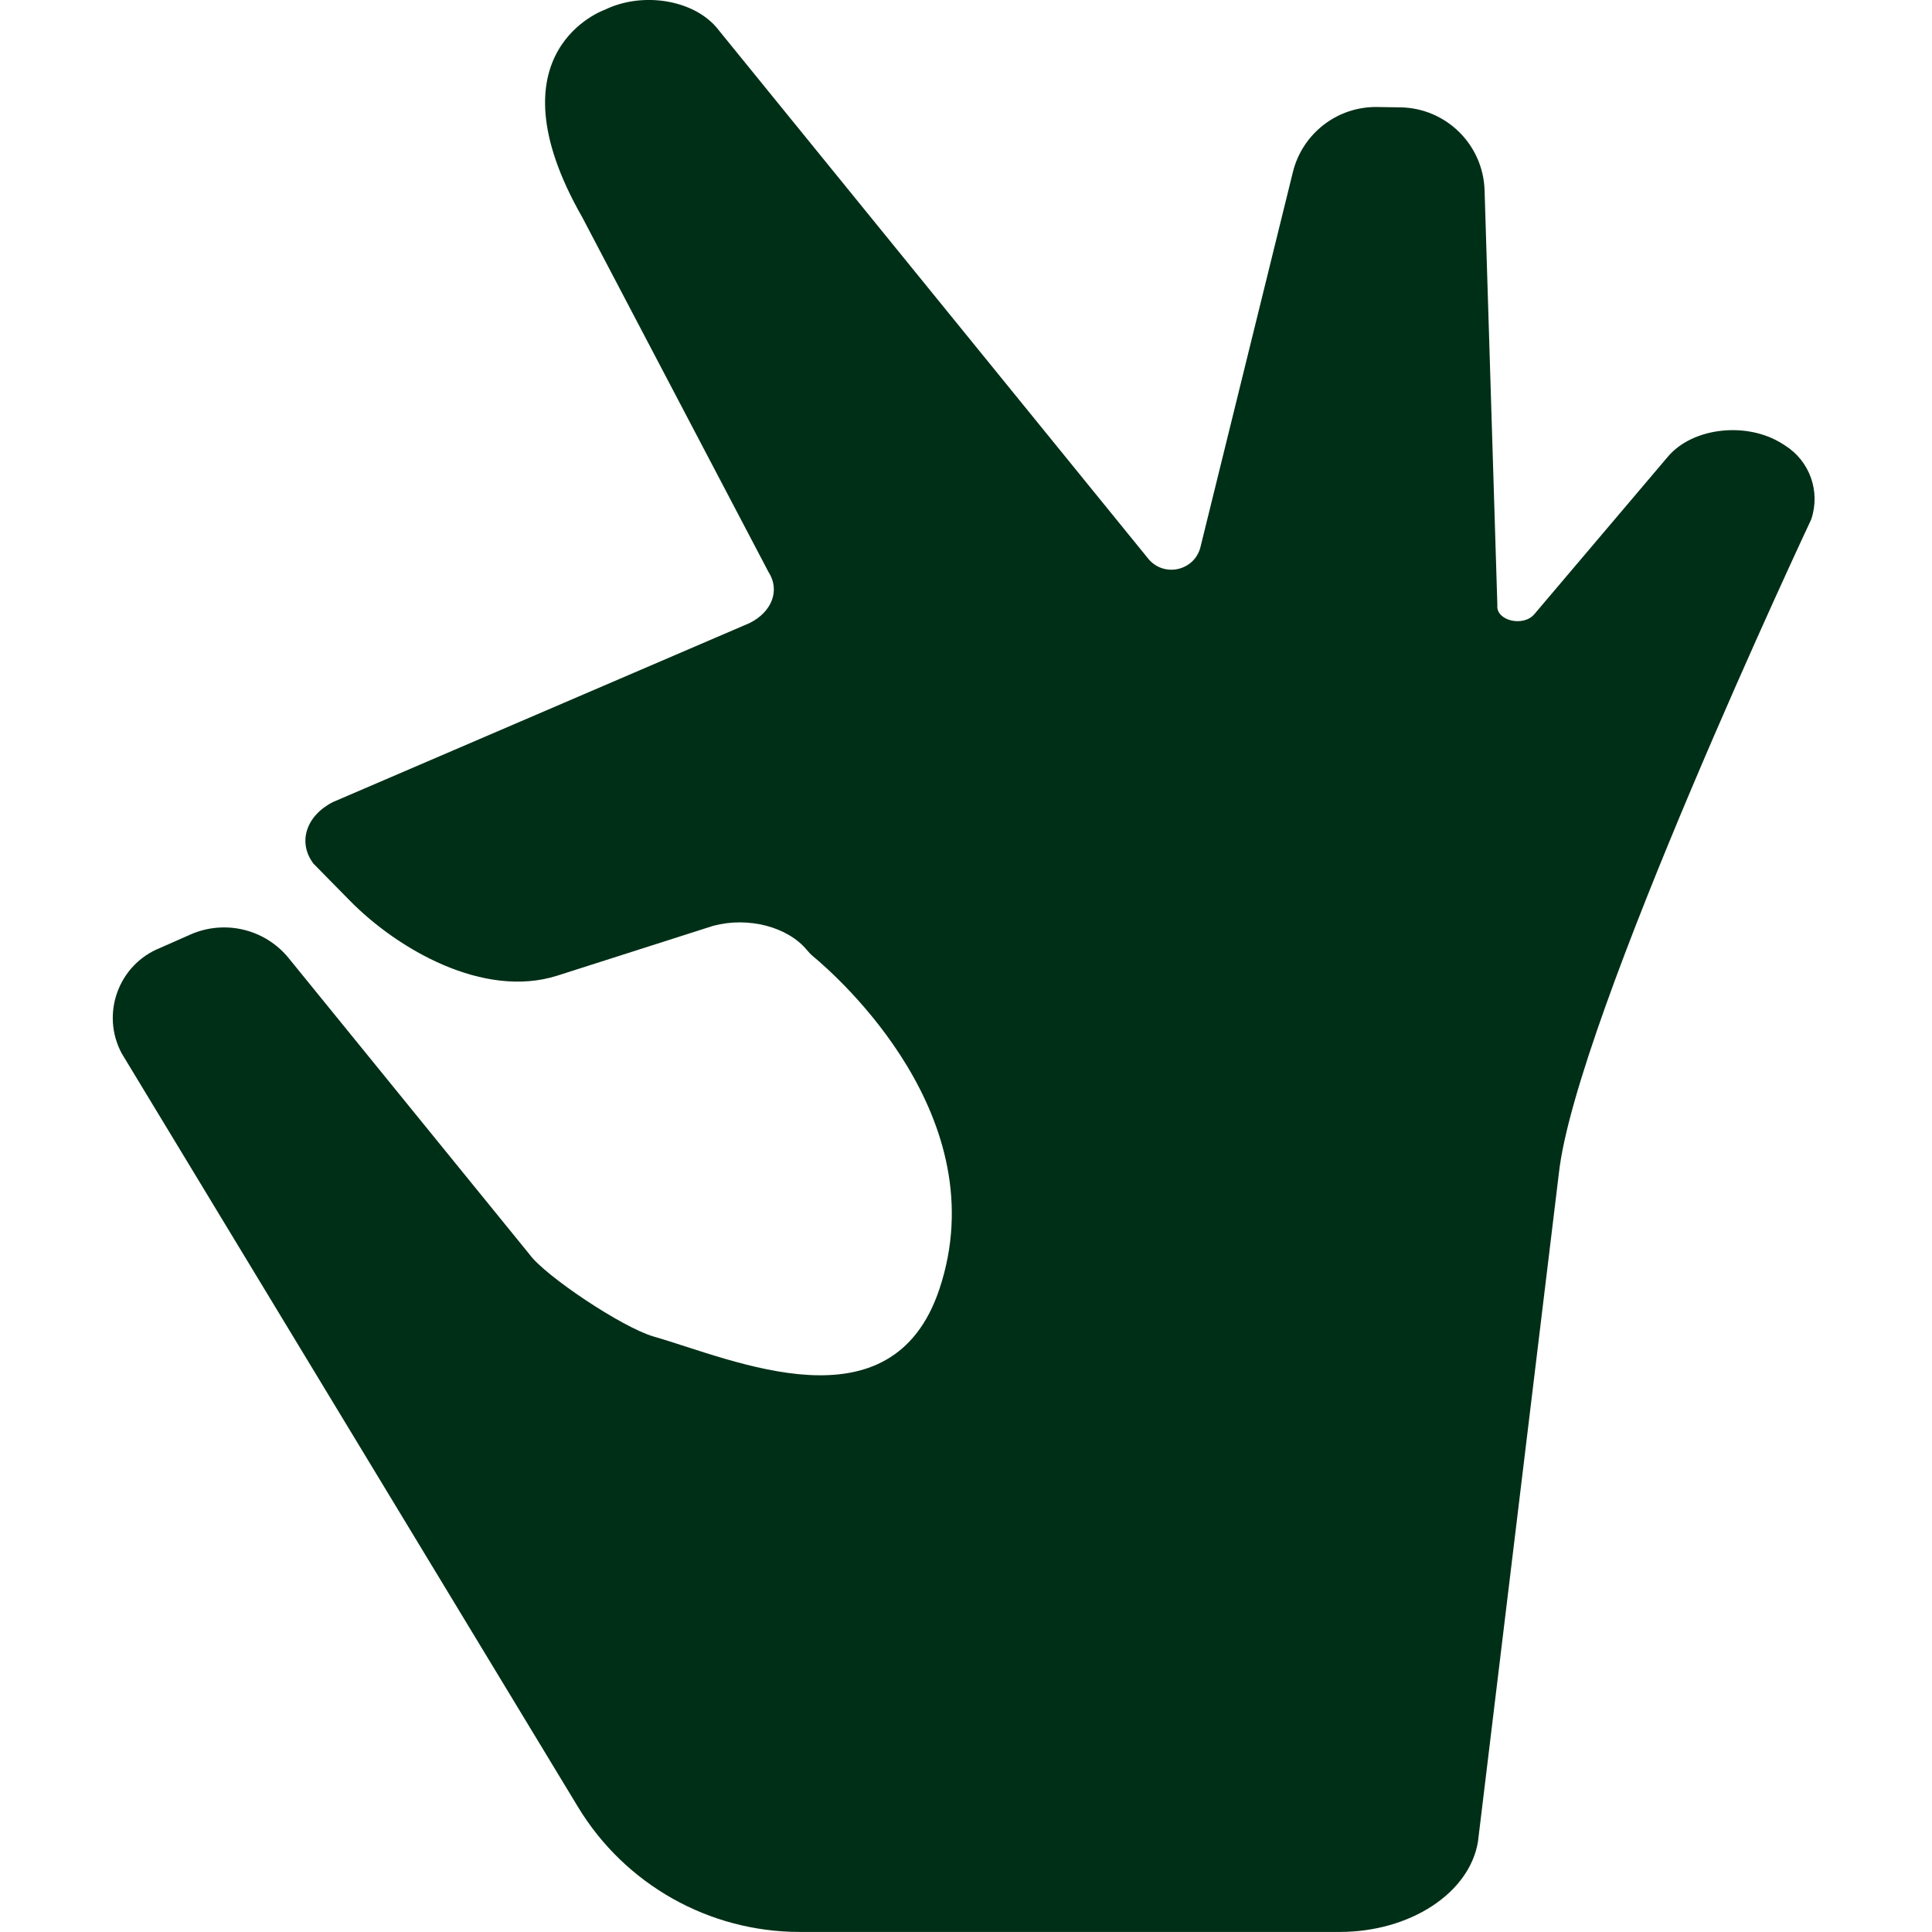<?xml version="1.0" encoding="UTF-8"?> <svg xmlns="http://www.w3.org/2000/svg" width="240" height="240" viewBox="0 0 240 240" fill="none"><g clip-path="url(#clip0_711_807)"><path d="M224.998 64.511C226.163 61.073 224.829 57.289 221.758 55.348L221.391 55.115C216.992 52.333 210.272 53.096 207.201 56.717L190.596 76.301C189.22 77.924 185.81 77.098 186.008 75.185L184.419 23.636C184.243 17.953 179.626 13.413 173.943 13.336L171.069 13.293C166.128 13.223 161.793 16.576 160.607 21.377L149.114 68.006C148.337 70.942 144.553 71.754 142.633 69.396L88.966 3.36C85.972 -0.071 79.76 -1.038 75.143 1.207C75.143 1.207 60.494 6.276 72.326 26.982L95.454 71.034C96.929 73.293 95.926 76.004 93.11 77.402L41.362 99.633C38.002 101.341 36.957 104.652 38.934 107.278L43.466 111.888C49.34 117.868 60.056 124.13 69.248 121.193L88.62 115.002C92.99 113.851 97.826 115.129 100.226 118.002C100.459 118.277 100.699 118.553 100.981 118.779C104.102 121.37 123.812 138.779 116.703 160.113C110.787 177.861 91.168 168.902 81.2 166.029C77.296 164.906 67.688 158.475 65.775 155.821L35.87 119.033C32.926 115.404 27.914 114.204 23.643 116.096L19.873 117.762C14.712 119.838 12.495 125.944 15.115 130.851L71.797 224.462C77.635 234.105 88.083 239.993 99.357 239.993H166.417C175.171 239.993 182.548 235.171 183.6 228.768L193.653 145.711C195.771 126.65 225.005 64.504 225.005 64.504L224.998 64.511Z" fill="#002F17"></path></g><defs><clipPath id="clip0_711_807"><rect width="211.415" height="240" fill="white" transform="translate(14)"></rect></clipPath></defs></svg> 
